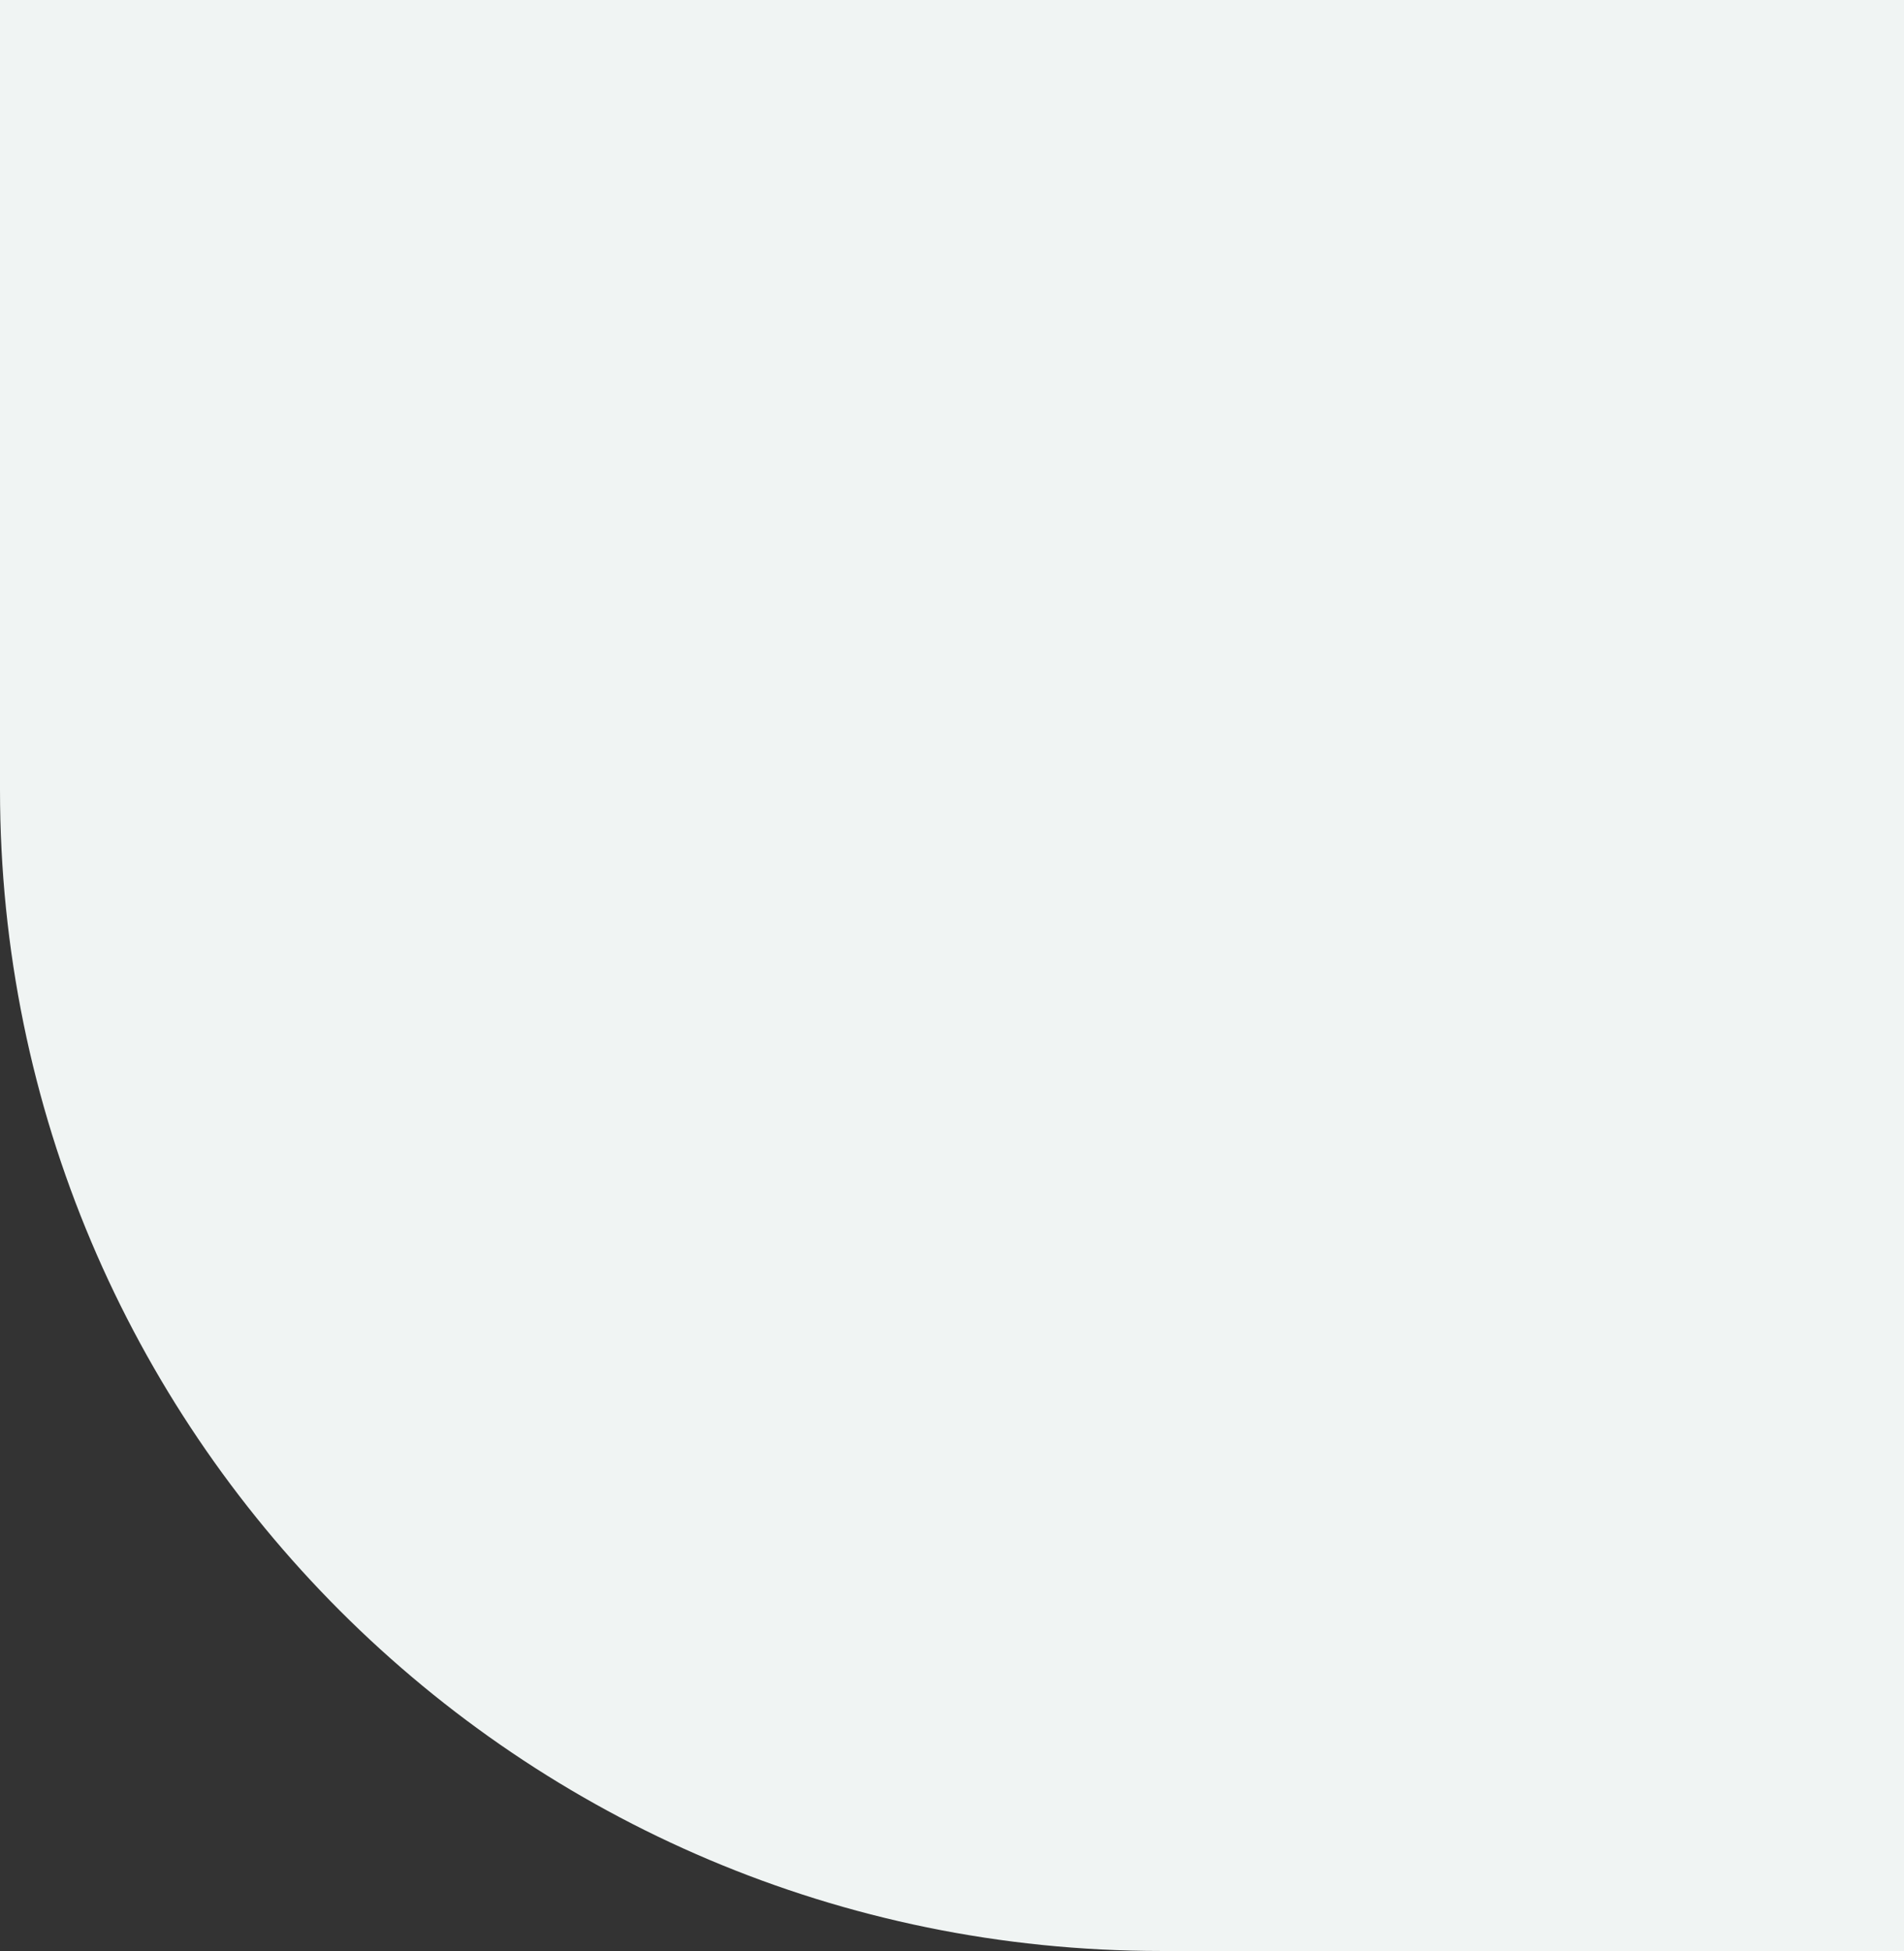 <svg width="410" height="420" viewBox="0 0 410 420" fill="none" xmlns="http://www.w3.org/2000/svg">
<rect x="0" y="0" width="410" height="420" fill="#333333" stroke="none"/>
<path d="M0 0H410V420H250C111.929 420 0 308.071 0 170V0Z" fill="#F0F4F3"/>
</svg>
